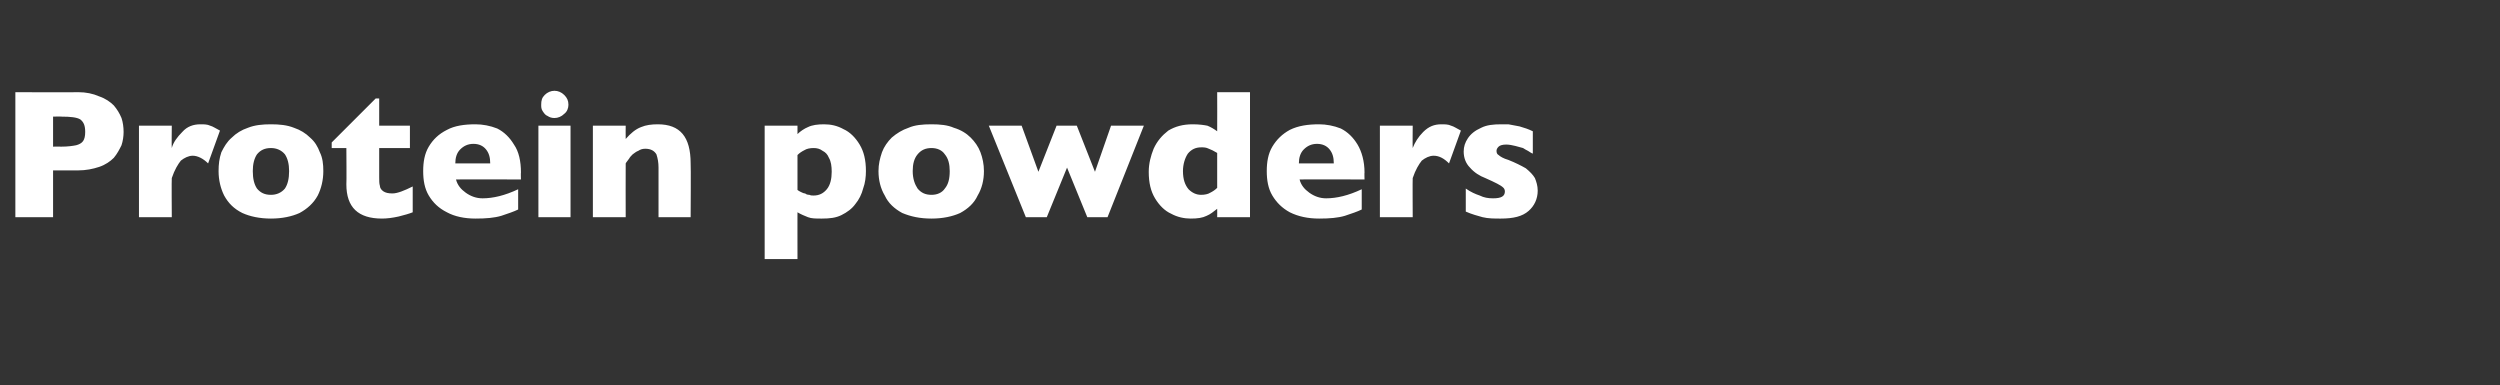 <?xml version="1.0" standalone="no"?><!DOCTYPE svg PUBLIC "-//W3C//DTD SVG 1.1//EN" "http://www.w3.org/Graphics/SVG/1.1/DTD/svg11.dtd"><svg xmlns="http://www.w3.org/2000/svg" version="1.1" width="358px" height="55.2px" viewBox="0 -13 358 55.2" style="top:-13px"><rect x="0" y="-13" width="358" height="55.2" fill="#333333" stroke="none"/>  <desc>Protein powders</desc>  <defs/>  <g id="Polygon179907">    <path d="M 17.7 5.9 C 17.7 6.5 17.6 7.2 17.4 7.8 C 17.1 8.4 16.8 9 16.3 9.6 C 15.8 10.1 15.1 10.6 14.2 10.9 C 13.3 11.2 12.3 11.4 11.2 11.4 C 11.16 11.41 7.6 11.4 7.6 11.4 L 7.6 18.1 L 2.2 18.1 L 2.2 0.2 C 2.2 0.2 11.16 0.24 11.2 0.2 C 12.3 0.2 13.3 0.4 14.2 0.8 C 15.1 1.1 15.8 1.6 16.3 2.1 C 16.8 2.7 17.1 3.2 17.4 3.9 C 17.6 4.5 17.7 5.2 17.7 5.9 Z M 12.2 5.9 C 12.2 5 12 4.5 11.5 4.1 C 11 3.8 10.1 3.7 8.8 3.7 C 8.77 3.67 7.6 3.7 7.6 3.7 L 7.6 8 C 7.6 8 8.79 7.98 8.8 8 C 9.7 8 10.4 7.9 10.9 7.8 C 11.3 7.7 11.7 7.5 11.9 7.2 C 12.1 6.9 12.2 6.5 12.2 5.9 Z M 31.5 5.7 C 31.5 5.7 29.8 10.4 29.8 10.4 C 29.1 9.7 28.3 9.3 27.6 9.3 C 27 9.3 26.4 9.6 25.9 10 C 25.5 10.5 25 11.3 24.6 12.5 C 24.56 12.47 24.6 18.1 24.6 18.1 L 19.9 18.1 L 19.9 5 L 24.6 5 C 24.6 5 24.56 8.16 24.6 8.2 C 24.8 7.4 25.4 6.6 26.1 5.9 C 26.8 5.1 27.7 4.8 28.7 4.8 C 29.2 4.8 29.7 4.8 30.1 5 C 30.5 5.1 30.9 5.4 31.5 5.7 Z M 46.3 11.5 C 46.3 12.8 46 14 45.5 15 C 44.9 16.1 44 16.9 42.9 17.5 C 41.8 18 40.4 18.3 38.8 18.3 C 37.2 18.3 35.8 18 34.7 17.5 C 33.5 16.9 32.7 16.1 32.1 15 C 31.6 14 31.3 12.8 31.3 11.5 C 31.3 10.5 31.4 9.7 31.7 8.8 C 32.1 8 32.5 7.3 33.2 6.7 C 33.8 6.1 34.6 5.6 35.5 5.3 C 36.5 4.9 37.6 4.8 38.8 4.8 C 40 4.8 41.1 4.9 42.1 5.3 C 43 5.6 43.8 6.1 44.4 6.7 C 45.1 7.3 45.5 8 45.8 8.8 C 46.2 9.6 46.3 10.5 46.3 11.5 Z M 41.4 11.5 C 41.4 10.5 41.2 9.7 40.8 9.1 C 40.3 8.5 39.6 8.2 38.8 8.2 C 37.9 8.2 37.3 8.5 36.8 9.1 C 36.4 9.7 36.2 10.5 36.2 11.5 C 36.2 12.6 36.4 13.4 36.8 14 C 37.3 14.6 37.9 14.9 38.8 14.9 C 39.6 14.9 40.3 14.6 40.8 14 C 41.2 13.4 41.4 12.6 41.4 11.5 Z M 59.1 17.4 C 58.6 17.6 57.9 17.8 57.1 18 C 56.2 18.2 55.4 18.3 54.7 18.3 C 51.3 18.3 49.6 16.7 49.6 13.4 C 49.64 13.44 49.6 8.2 49.6 8.2 L 47.5 8.2 L 47.5 7.4 L 53.8 1.1 L 54.3 1.1 L 54.3 5 L 58.7 5 L 58.7 8.2 L 54.3 8.2 C 54.3 8.2 54.3 12.41 54.3 12.4 C 54.3 12.9 54.3 13.3 54.4 13.6 C 54.4 13.9 54.6 14.2 54.9 14.4 C 55.2 14.6 55.6 14.7 56.2 14.7 C 56.9 14.7 57.9 14.3 59.1 13.7 C 59.1 13.7 59.1 17.4 59.1 17.4 Z M 74.6 12.7 C 74.6 12.7 65.33 12.67 65.3 12.7 C 65.5 13.5 66 14.1 66.7 14.6 C 67.4 15.1 68.2 15.4 69.1 15.4 C 70.6 15.4 72.3 15 74.2 14.1 C 74.2 14.1 74.2 17 74.2 17 C 73.6 17.3 72.7 17.6 71.8 17.9 C 70.8 18.2 69.6 18.3 68.1 18.3 C 66.5 18.3 65.1 18 64 17.4 C 62.8 16.8 62 16 61.4 15 C 60.8 14 60.6 12.8 60.6 11.5 C 60.6 10.2 60.8 9 61.4 8 C 62 7 62.8 6.2 64 5.6 C 65.1 5 66.5 4.8 68.1 4.8 C 69.1 4.8 70.2 5 71.2 5.4 C 72.2 5.9 73 6.7 73.6 7.7 C 74.3 8.7 74.6 10.1 74.6 11.7 C 74.57 11.74 74.6 12.7 74.6 12.7 Z M 70.2 10.4 C 70.2 9.5 70 8.9 69.6 8.4 C 69.2 7.9 68.6 7.6 67.8 7.6 C 67 7.6 66.4 7.9 65.9 8.4 C 65.4 8.9 65.2 9.6 65.2 10.4 C 65.2 10.4 70.2 10.4 70.2 10.4 Z M 81.4 2 C 81.4 2.5 81.2 3 80.8 3.3 C 80.4 3.7 79.9 3.9 79.4 3.9 C 79 3.9 78.7 3.8 78.4 3.6 C 78.1 3.5 77.9 3.2 77.7 2.9 C 77.5 2.6 77.5 2.3 77.5 2 C 77.5 1.4 77.6 1 78 0.6 C 78.4 0.2 78.9 0 79.4 0 C 79.9 0 80.4 0.2 80.8 0.6 C 81.2 1 81.4 1.4 81.4 2 Z M 81.7 18.1 L 77.1 18.1 L 77.1 5 L 81.7 5 L 81.7 18.1 Z M 98.9 18.1 L 94.3 18.1 C 94.3 18.1 94.31 11.03 94.3 11 C 94.3 10.3 94.2 9.7 94 9.1 C 93.7 8.6 93.2 8.3 92.4 8.3 C 92 8.3 91.7 8.4 91.4 8.6 C 91.1 8.7 90.9 8.9 90.6 9.1 C 90.4 9.3 90.2 9.5 90.1 9.7 C 89.9 10 89.7 10.2 89.6 10.4 C 89.58 10.4 89.6 18.1 89.6 18.1 L 84.9 18.1 L 84.9 5 L 89.6 5 C 89.6 5 89.58 6.87 89.6 6.9 C 90.3 6.1 91 5.5 91.8 5.2 C 92.5 4.9 93.3 4.8 94.2 4.8 C 97.4 4.8 98.9 6.6 98.9 10.4 C 98.95 10.4 98.9 18.1 98.9 18.1 Z M 124 11.5 C 124 12.3 123.9 13.2 123.6 14 C 123.4 14.8 123 15.6 122.5 16.2 C 122 16.9 121.3 17.4 120.5 17.8 C 119.7 18.2 118.8 18.3 117.7 18.3 C 116.8 18.3 116.2 18.3 115.7 18.1 C 115.2 17.9 114.7 17.7 114.2 17.4 C 114.19 17.35 114.2 24.1 114.2 24.1 L 109.5 24.1 L 109.5 5 L 114.2 5 C 114.2 5 114.19 6.17 114.2 6.2 C 114.6 5.8 115.2 5.4 115.7 5.2 C 116.3 4.9 117.1 4.8 118 4.8 C 119 4.8 119.9 5 120.8 5.5 C 121.7 5.9 122.5 6.7 123.1 7.7 C 123.7 8.7 124 9.9 124 11.5 Z M 119.1 11.6 C 119.1 10.8 119 10.1 118.7 9.6 C 118.5 9.1 118.2 8.8 117.8 8.6 C 117.4 8.3 117 8.2 116.5 8.2 C 116 8.2 115.5 8.3 115.2 8.5 C 114.8 8.7 114.5 8.9 114.2 9.2 C 114.2 9.2 114.2 14.2 114.2 14.2 C 114.3 14.3 114.5 14.4 114.7 14.5 C 114.9 14.6 115.1 14.7 115.3 14.7 C 115.4 14.8 115.6 14.9 115.9 14.9 C 116.1 15 116.3 15 116.5 15 C 117.3 15 117.9 14.7 118.4 14.1 C 118.9 13.5 119.1 12.6 119.1 11.6 Z M 140.9 11.5 C 140.9 12.8 140.6 14 140 15 C 139.5 16.1 138.6 16.9 137.5 17.5 C 136.4 18 135 18.3 133.4 18.3 C 131.7 18.3 130.4 18 129.2 17.5 C 128.1 16.9 127.2 16.1 126.7 15 C 126.1 14 125.8 12.8 125.8 11.5 C 125.8 10.5 126 9.7 126.3 8.8 C 126.6 8 127.1 7.3 127.7 6.7 C 128.4 6.1 129.2 5.6 130.1 5.3 C 131 4.9 132.1 4.8 133.4 4.8 C 134.6 4.8 135.7 4.9 136.6 5.3 C 137.6 5.6 138.4 6.1 139 6.7 C 139.6 7.3 140.1 8 140.4 8.8 C 140.7 9.6 140.9 10.5 140.9 11.5 Z M 136 11.5 C 136 10.5 135.8 9.7 135.3 9.1 C 134.9 8.5 134.2 8.2 133.4 8.2 C 132.5 8.2 131.9 8.5 131.4 9.1 C 130.9 9.7 130.7 10.5 130.7 11.5 C 130.7 12.6 131 13.4 131.4 14 C 131.9 14.6 132.5 14.9 133.4 14.9 C 134.2 14.9 134.9 14.6 135.3 14 C 135.8 13.4 136 12.6 136 11.5 Z M 163.8 5 L 158.6 18.1 L 155.7 18.1 L 152.8 11 L 149.9 18.1 L 146.9 18.1 L 141.6 5 L 146.3 5 L 148.7 11.6 L 151.3 5 L 154.2 5 L 156.8 11.6 L 159.1 5 L 163.8 5 Z M 179 18.1 L 174.3 18.1 C 174.3 18.1 174.32 16.93 174.3 16.9 C 173.8 17.3 173.3 17.7 172.8 17.9 C 172.2 18.2 171.5 18.3 170.5 18.3 C 169.6 18.3 168.6 18.1 167.7 17.6 C 166.8 17.2 166 16.4 165.4 15.4 C 164.8 14.4 164.5 13.2 164.5 11.6 C 164.5 10.4 164.8 9.3 165.2 8.3 C 165.7 7.2 166.4 6.4 167.3 5.7 C 168.3 5.1 169.4 4.8 170.8 4.8 C 171.7 4.8 172.4 4.9 172.9 5 C 173.4 5.2 173.9 5.5 174.3 5.8 C 174.32 5.76 174.3 0.2 174.3 0.2 L 179 0.2 L 179 18.1 Z M 174.3 13.9 C 174.3 13.9 174.3 8.9 174.3 8.9 C 173.8 8.6 173.4 8.4 173.1 8.3 C 172.7 8.1 172.4 8.1 172 8.1 C 171.2 8.1 170.6 8.4 170.1 9 C 169.7 9.6 169.4 10.5 169.4 11.5 C 169.4 12.7 169.7 13.5 170.2 14.1 C 170.7 14.6 171.3 14.9 172 14.9 C 172.5 14.9 173 14.8 173.3 14.6 C 173.7 14.4 174 14.2 174.3 13.9 Z M 195.4 12.7 C 195.4 12.7 186.13 12.67 186.1 12.7 C 186.3 13.5 186.8 14.1 187.5 14.6 C 188.2 15.1 189 15.4 189.9 15.4 C 191.4 15.4 193.1 15 195 14.1 C 195 14.1 195 17 195 17 C 194.4 17.3 193.5 17.6 192.6 17.9 C 191.6 18.2 190.4 18.3 188.9 18.3 C 187.3 18.3 185.9 18 184.7 17.4 C 183.6 16.8 182.8 16 182.2 15 C 181.6 14 181.4 12.8 181.4 11.5 C 181.4 10.2 181.6 9 182.2 8 C 182.8 7 183.6 6.2 184.7 5.6 C 185.9 5 187.3 4.8 188.9 4.8 C 189.9 4.8 191 5 192 5.4 C 193 5.9 193.8 6.7 194.4 7.7 C 195 8.7 195.4 10.1 195.4 11.7 C 195.37 11.74 195.4 12.7 195.4 12.7 Z M 191 10.4 C 191 9.5 190.8 8.9 190.4 8.4 C 190 7.9 189.4 7.6 188.6 7.6 C 187.8 7.6 187.2 7.9 186.7 8.4 C 186.2 8.9 186 9.6 186 10.4 C 186 10.4 191 10.4 191 10.4 Z M 209.2 5.7 C 209.2 5.7 207.5 10.4 207.5 10.4 C 206.8 9.7 206.1 9.3 205.3 9.3 C 204.7 9.3 204.1 9.6 203.6 10 C 203.2 10.5 202.7 11.3 202.3 12.5 C 202.27 12.47 202.3 18.1 202.3 18.1 L 197.6 18.1 L 197.6 5 L 202.3 5 C 202.3 5 202.27 8.16 202.3 8.2 C 202.6 7.4 203.1 6.6 203.8 5.9 C 204.6 5.1 205.4 4.8 206.4 4.8 C 206.9 4.8 207.4 4.8 207.8 5 C 208.2 5.1 208.6 5.4 209.2 5.7 Z M 220.2 14.3 C 220.2 15.5 219.7 16.5 218.9 17.2 C 218 18 216.7 18.3 214.9 18.3 C 214 18.3 213.1 18.3 212.3 18.1 C 211.6 17.9 210.8 17.7 209.9 17.3 C 209.9 17.3 209.9 14 209.9 14 C 210.6 14.5 211.3 14.8 211.9 15 C 212.5 15.3 213.1 15.4 213.8 15.4 C 215 15.4 215.5 15.1 215.5 14.4 C 215.5 14.2 215.4 14 215.3 13.9 C 215.1 13.7 214.8 13.5 214.4 13.3 C 214 13.1 213.4 12.8 212.7 12.5 C 211.9 12.2 211.1 11.7 210.5 11 C 209.9 10.4 209.6 9.6 209.6 8.7 C 209.6 8 209.8 7.4 210.2 6.8 C 210.6 6.2 211.2 5.7 212.1 5.3 C 212.9 4.9 213.8 4.8 215 4.8 C 215.3 4.8 215.6 4.8 216 4.8 C 216.5 4.9 217 5 217.6 5.1 C 218.3 5.3 218.9 5.5 219.5 5.8 C 219.5 5.8 219.5 9 219.5 9 C 219.2 8.9 219 8.7 218.8 8.6 C 218.6 8.5 218.4 8.4 218.1 8.2 C 217.7 8.1 217.4 8 217 7.9 C 216.6 7.8 216.1 7.7 215.7 7.7 C 215.2 7.7 214.8 7.8 214.6 8 C 214.4 8.2 214.3 8.4 214.3 8.6 C 214.3 8.9 214.4 9.1 214.6 9.2 C 214.8 9.4 215.3 9.7 216 9.9 C 217 10.3 217.8 10.7 218.5 11.1 C 219.1 11.6 219.5 12 219.8 12.5 C 220 13 220.2 13.6 220.2 14.3 Z " stroke="none" fill="#fff"/>  </g></svg>